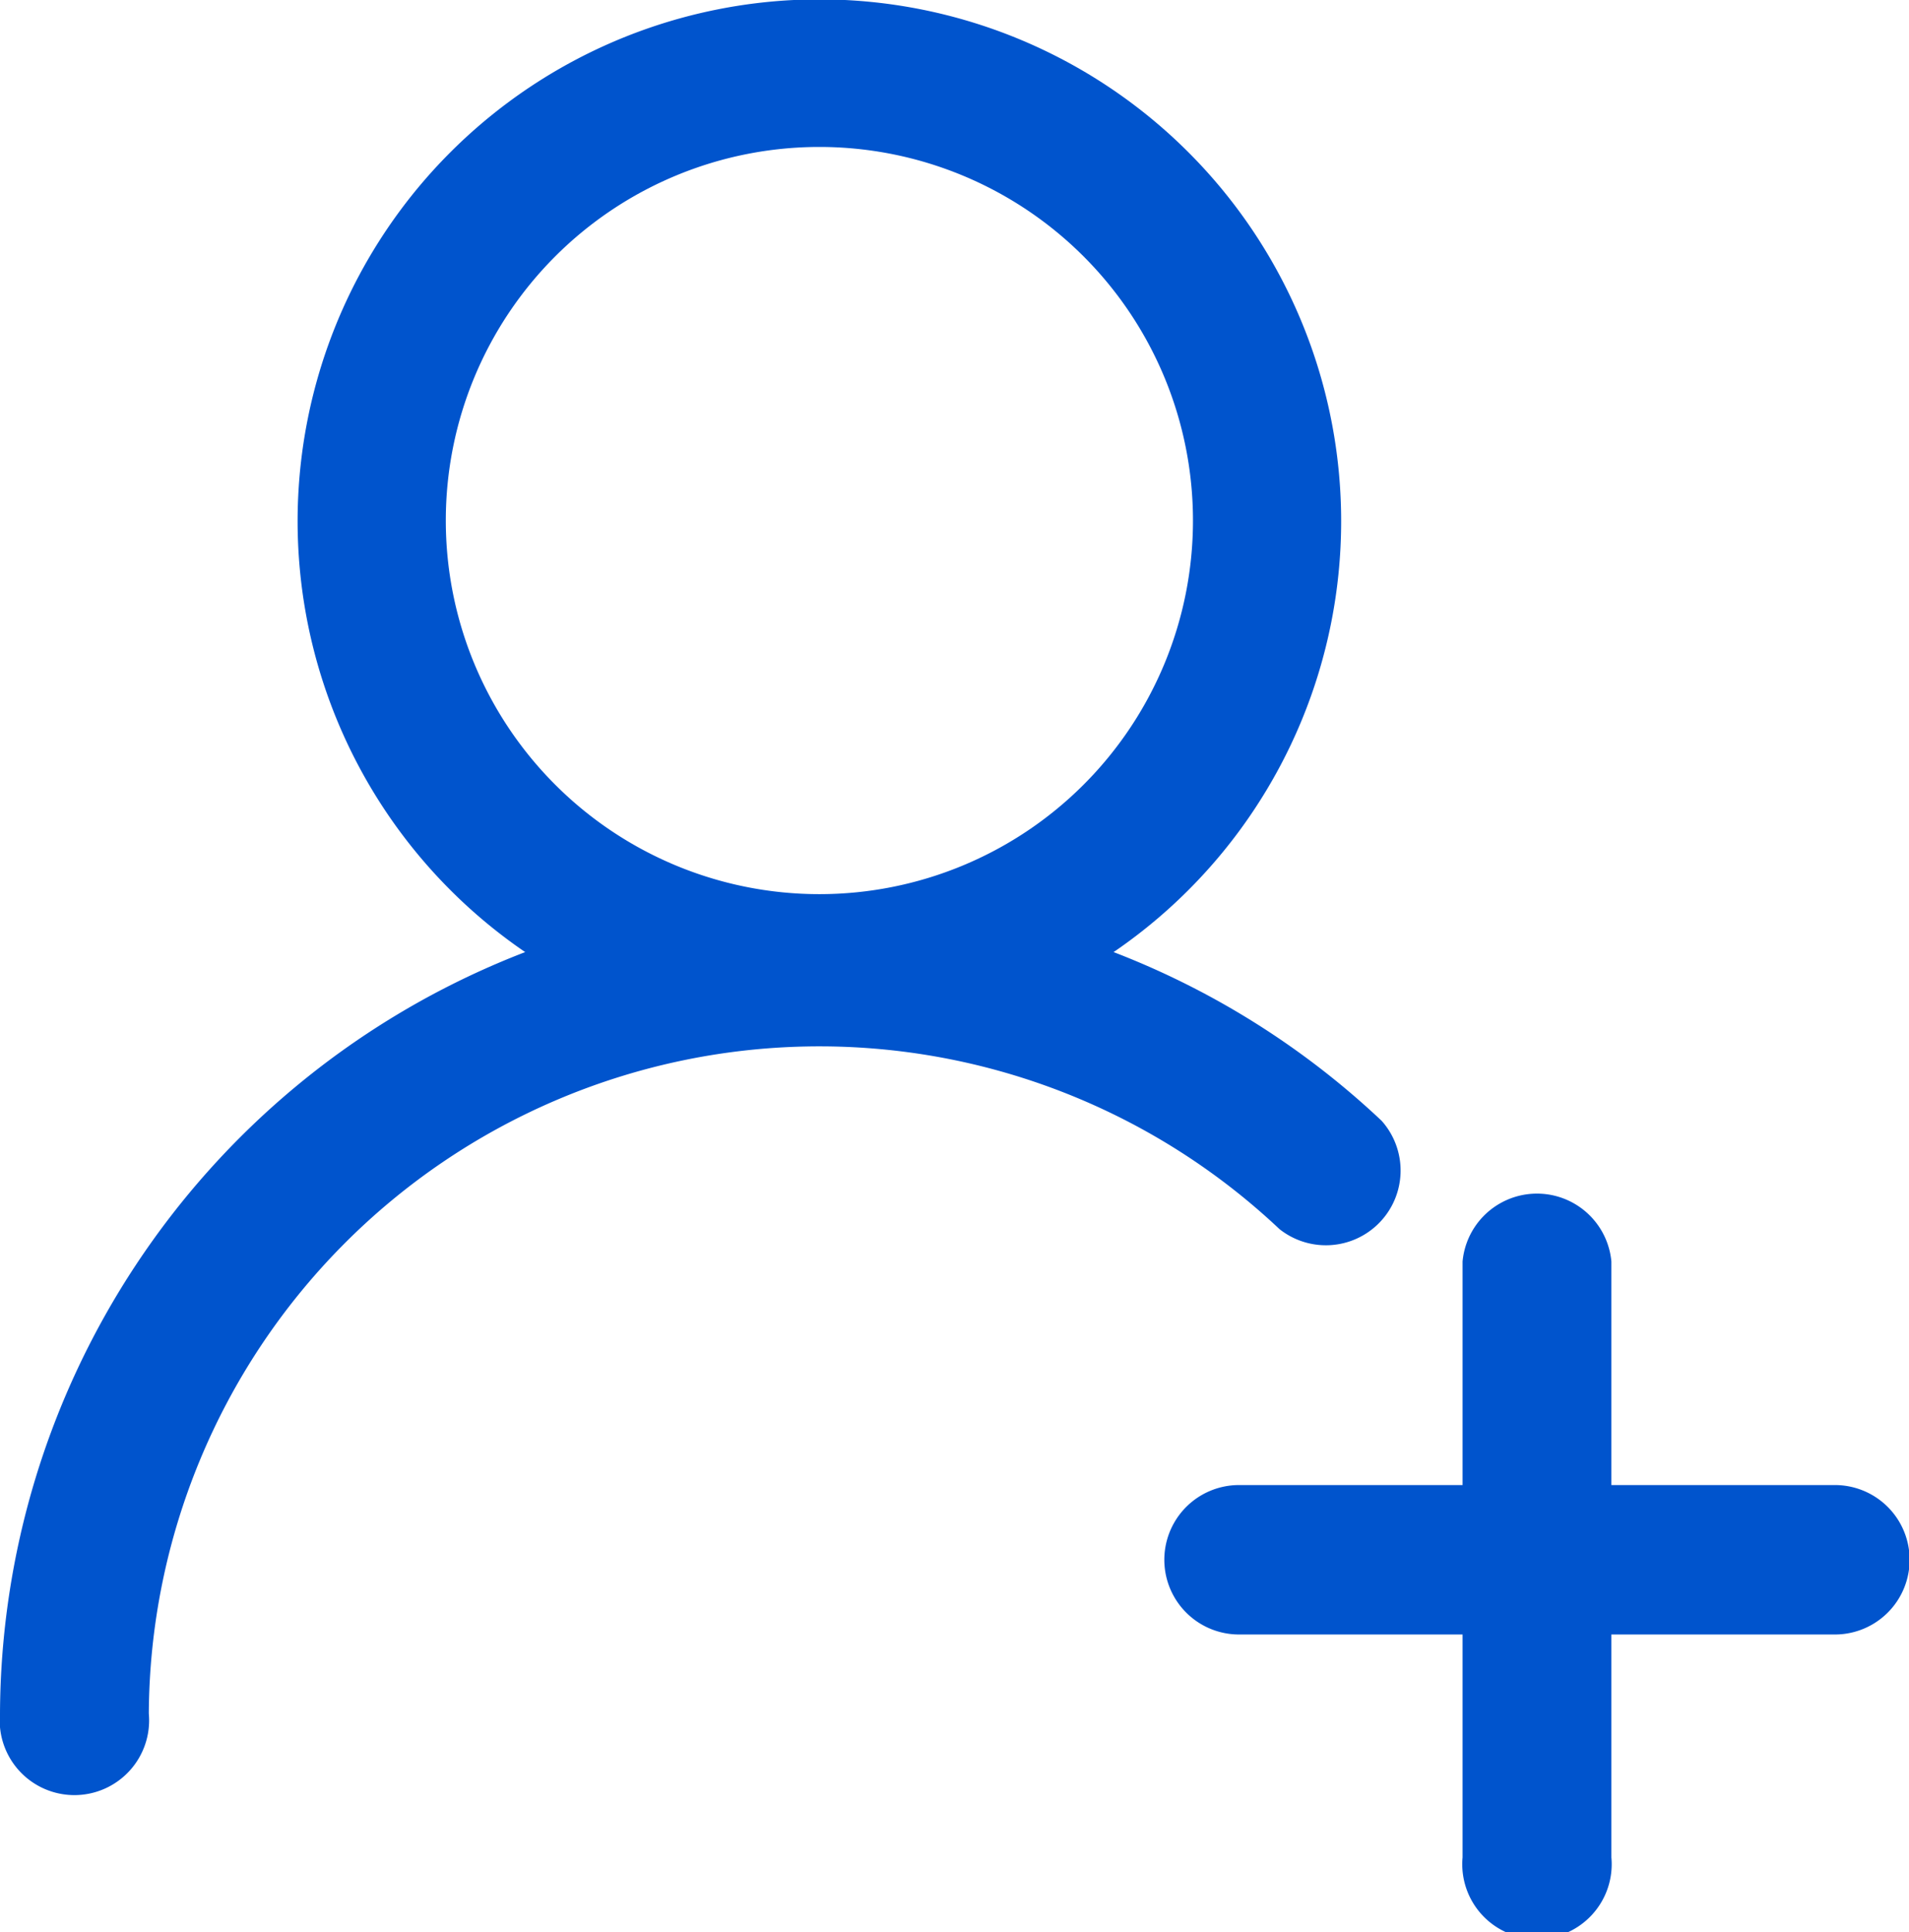 <svg xmlns="http://www.w3.org/2000/svg" viewBox="0 0 30.66 31.03"><defs><style>.cls-1{fill:#0054cd;}</style></defs><g id="图层_2" data-name="图层 2"><g id="图层_1-2" data-name="图层 1"><path class="cls-1" d="M13.16,16.75a8.38,8.38,0,1,1,8.38-8.37,8.38,8.38,0,0,1-8.38,8.37Zm0-2.39a6,6,0,1,0-6-6,6,6,0,0,0,6,6Z"/><path class="cls-1" d="M22.19,18a1.2,1.2,0,0,1-1.64,1.74A10.77,10.77,0,0,0,2.39,27.52a1.2,1.2,0,1,1-2.39,0A13.16,13.16,0,0,1,22.19,18Z"/><path class="cls-1" d="M25.88,23.85h3.59a1.2,1.2,0,0,1,0,2.4H25.88v3.58a1.2,1.2,0,1,1-2.39,0V26.25H19.9a1.2,1.2,0,1,1,0-2.4h3.59V20.26a1.2,1.2,0,0,1,2.39,0Z"/></g></g></svg>